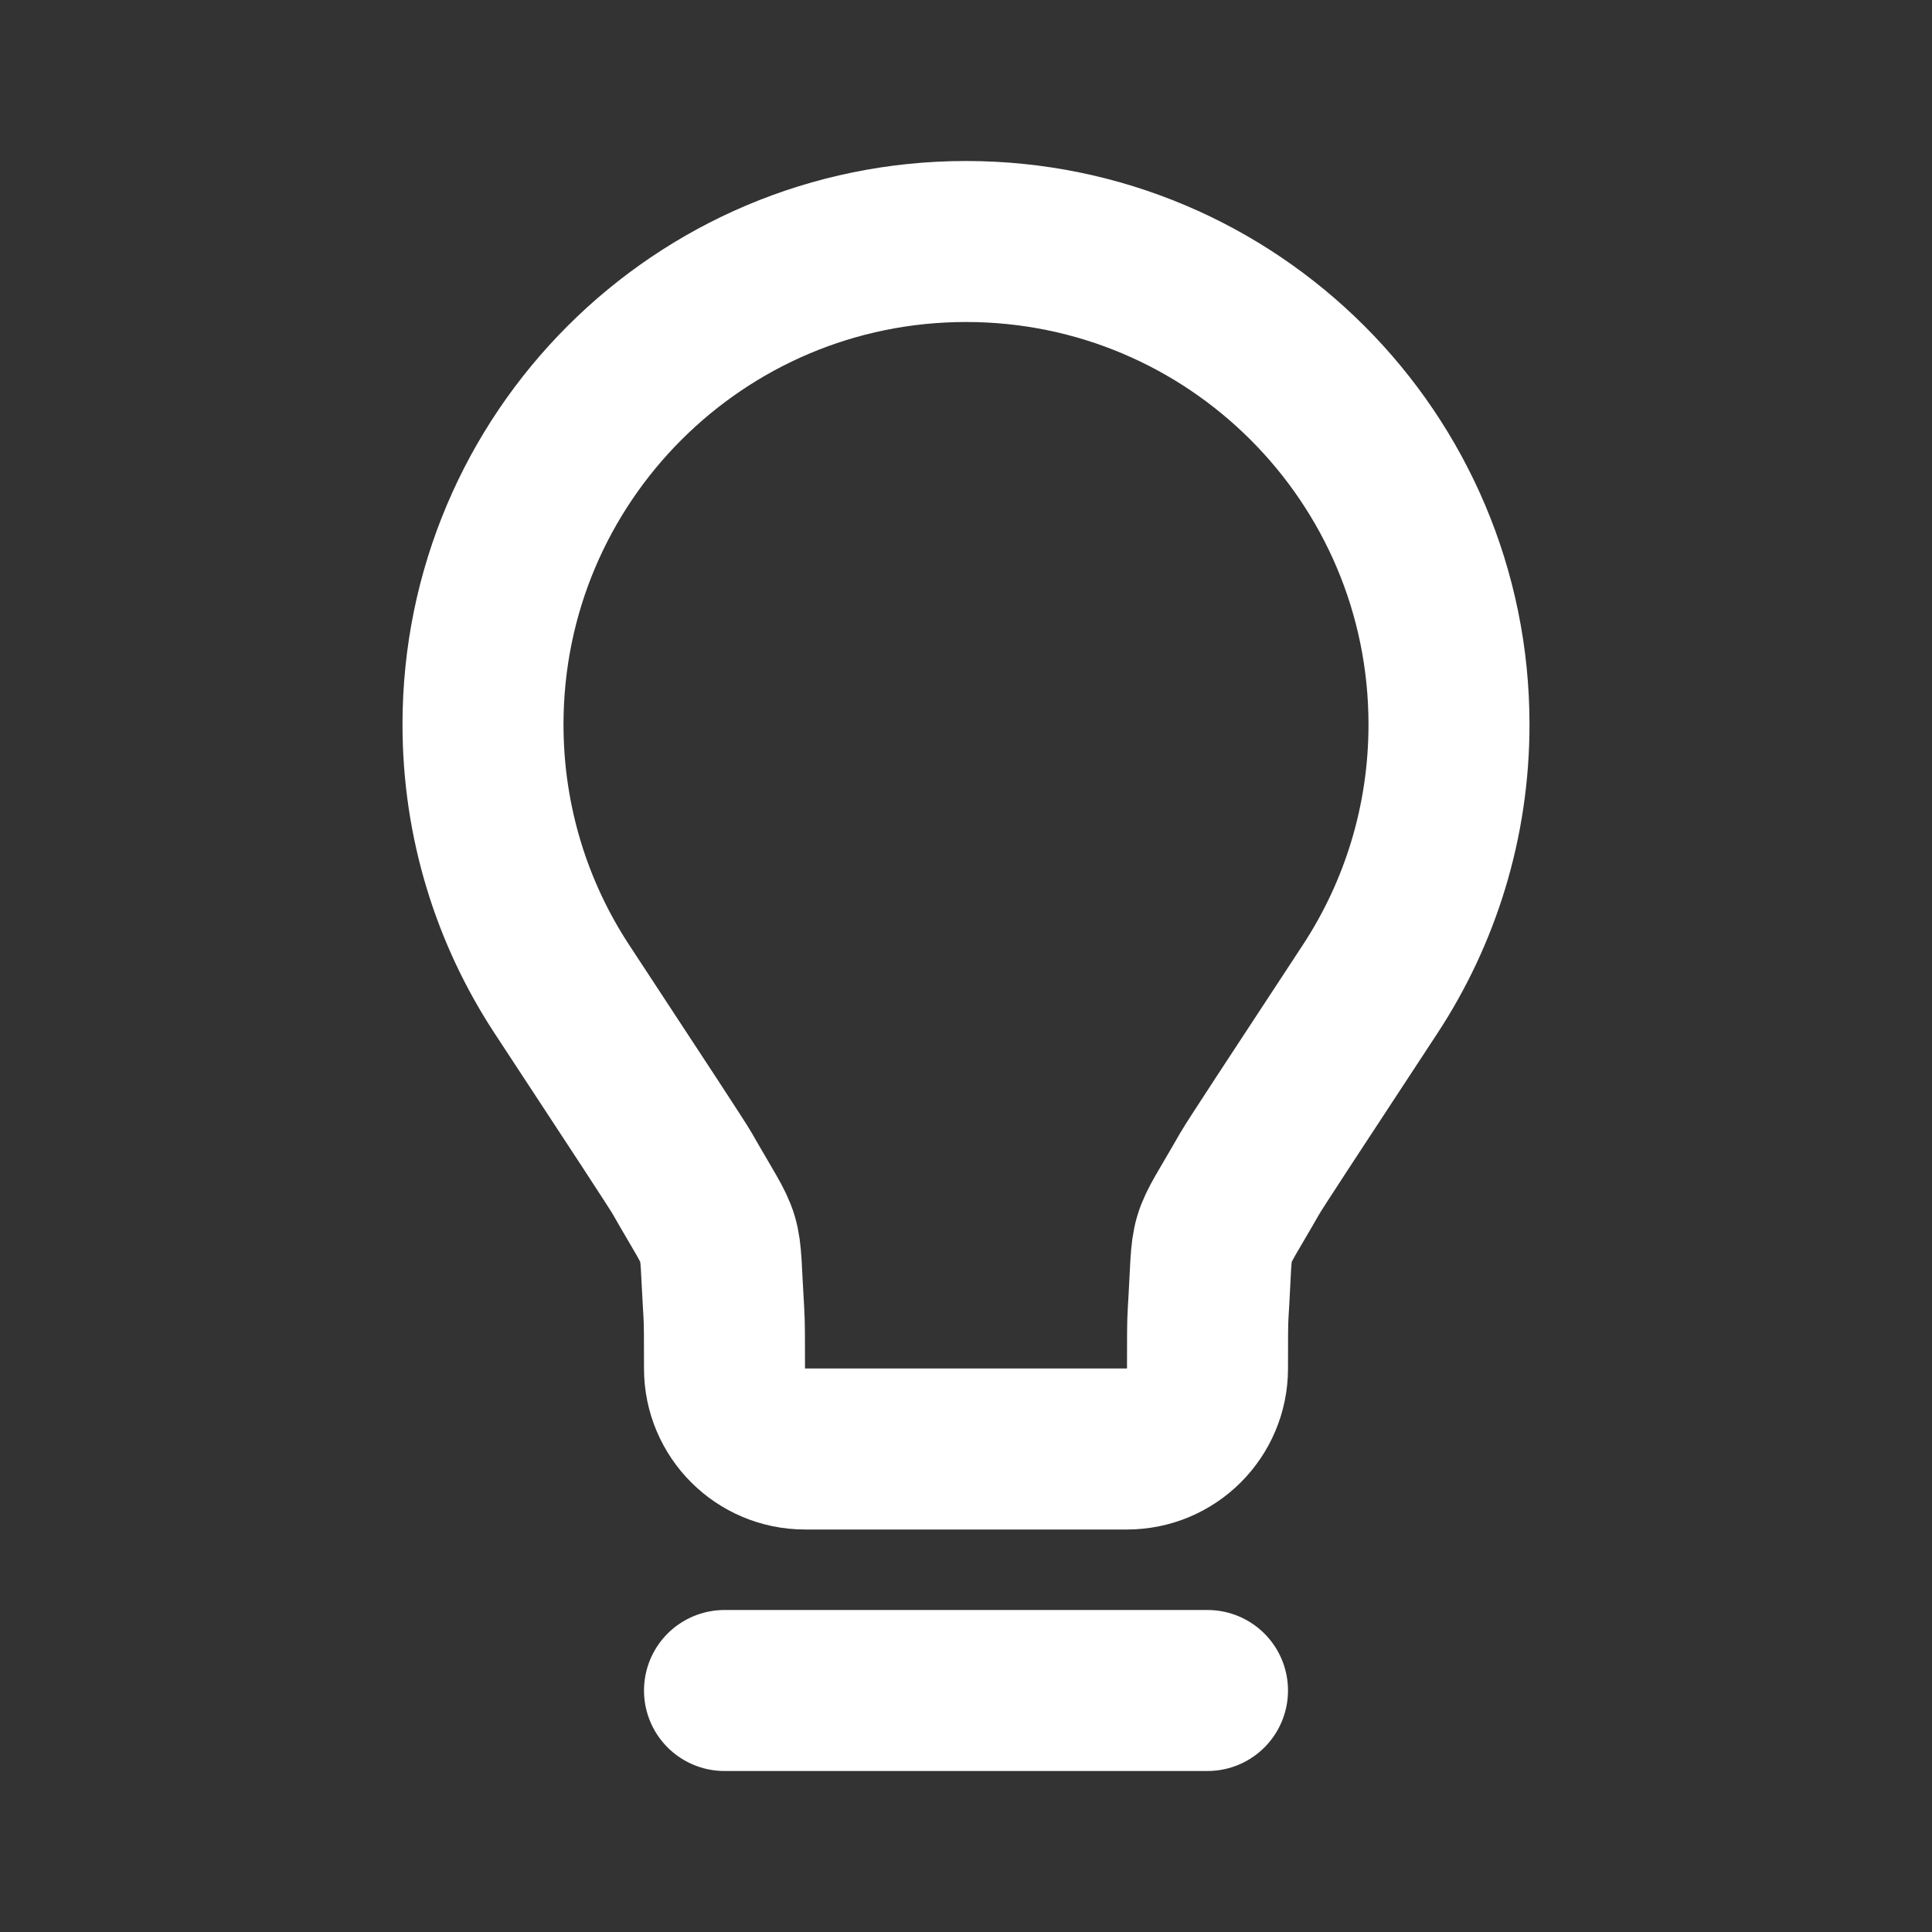 <svg width="24" height="24" viewBox="0 0 24 24" fill="none" xmlns="http://www.w3.org/2000/svg">
<rect x="0" y="0" width="24" height="24" fill="#333333" stroke="none"/>
<path d="M9 21H15M12 3C8.686 3 6 5.686 6 9C6 10.214 6.361 11.345 6.981 12.289C7.935 13.742 8.412 14.468 8.474 14.576C9.024 15.541 8.923 15.201 8.992 16.31C9 16.434 9 16.623 9 17C9 17.552 9.448 18 10 18H14C14.552 18 15 17.552 15 17C15 16.623 15 16.434 15.008 16.31C15.077 15.201 14.975 15.541 15.526 14.576C15.588 14.468 16.065 13.742 17.019 12.289C17.639 11.345 18 10.214 18 9C18 5.686 15.314 3 12 3Z" stroke="white" stroke-width="2" stroke-linecap="round" stroke-linejoin="round"/>
</svg>
